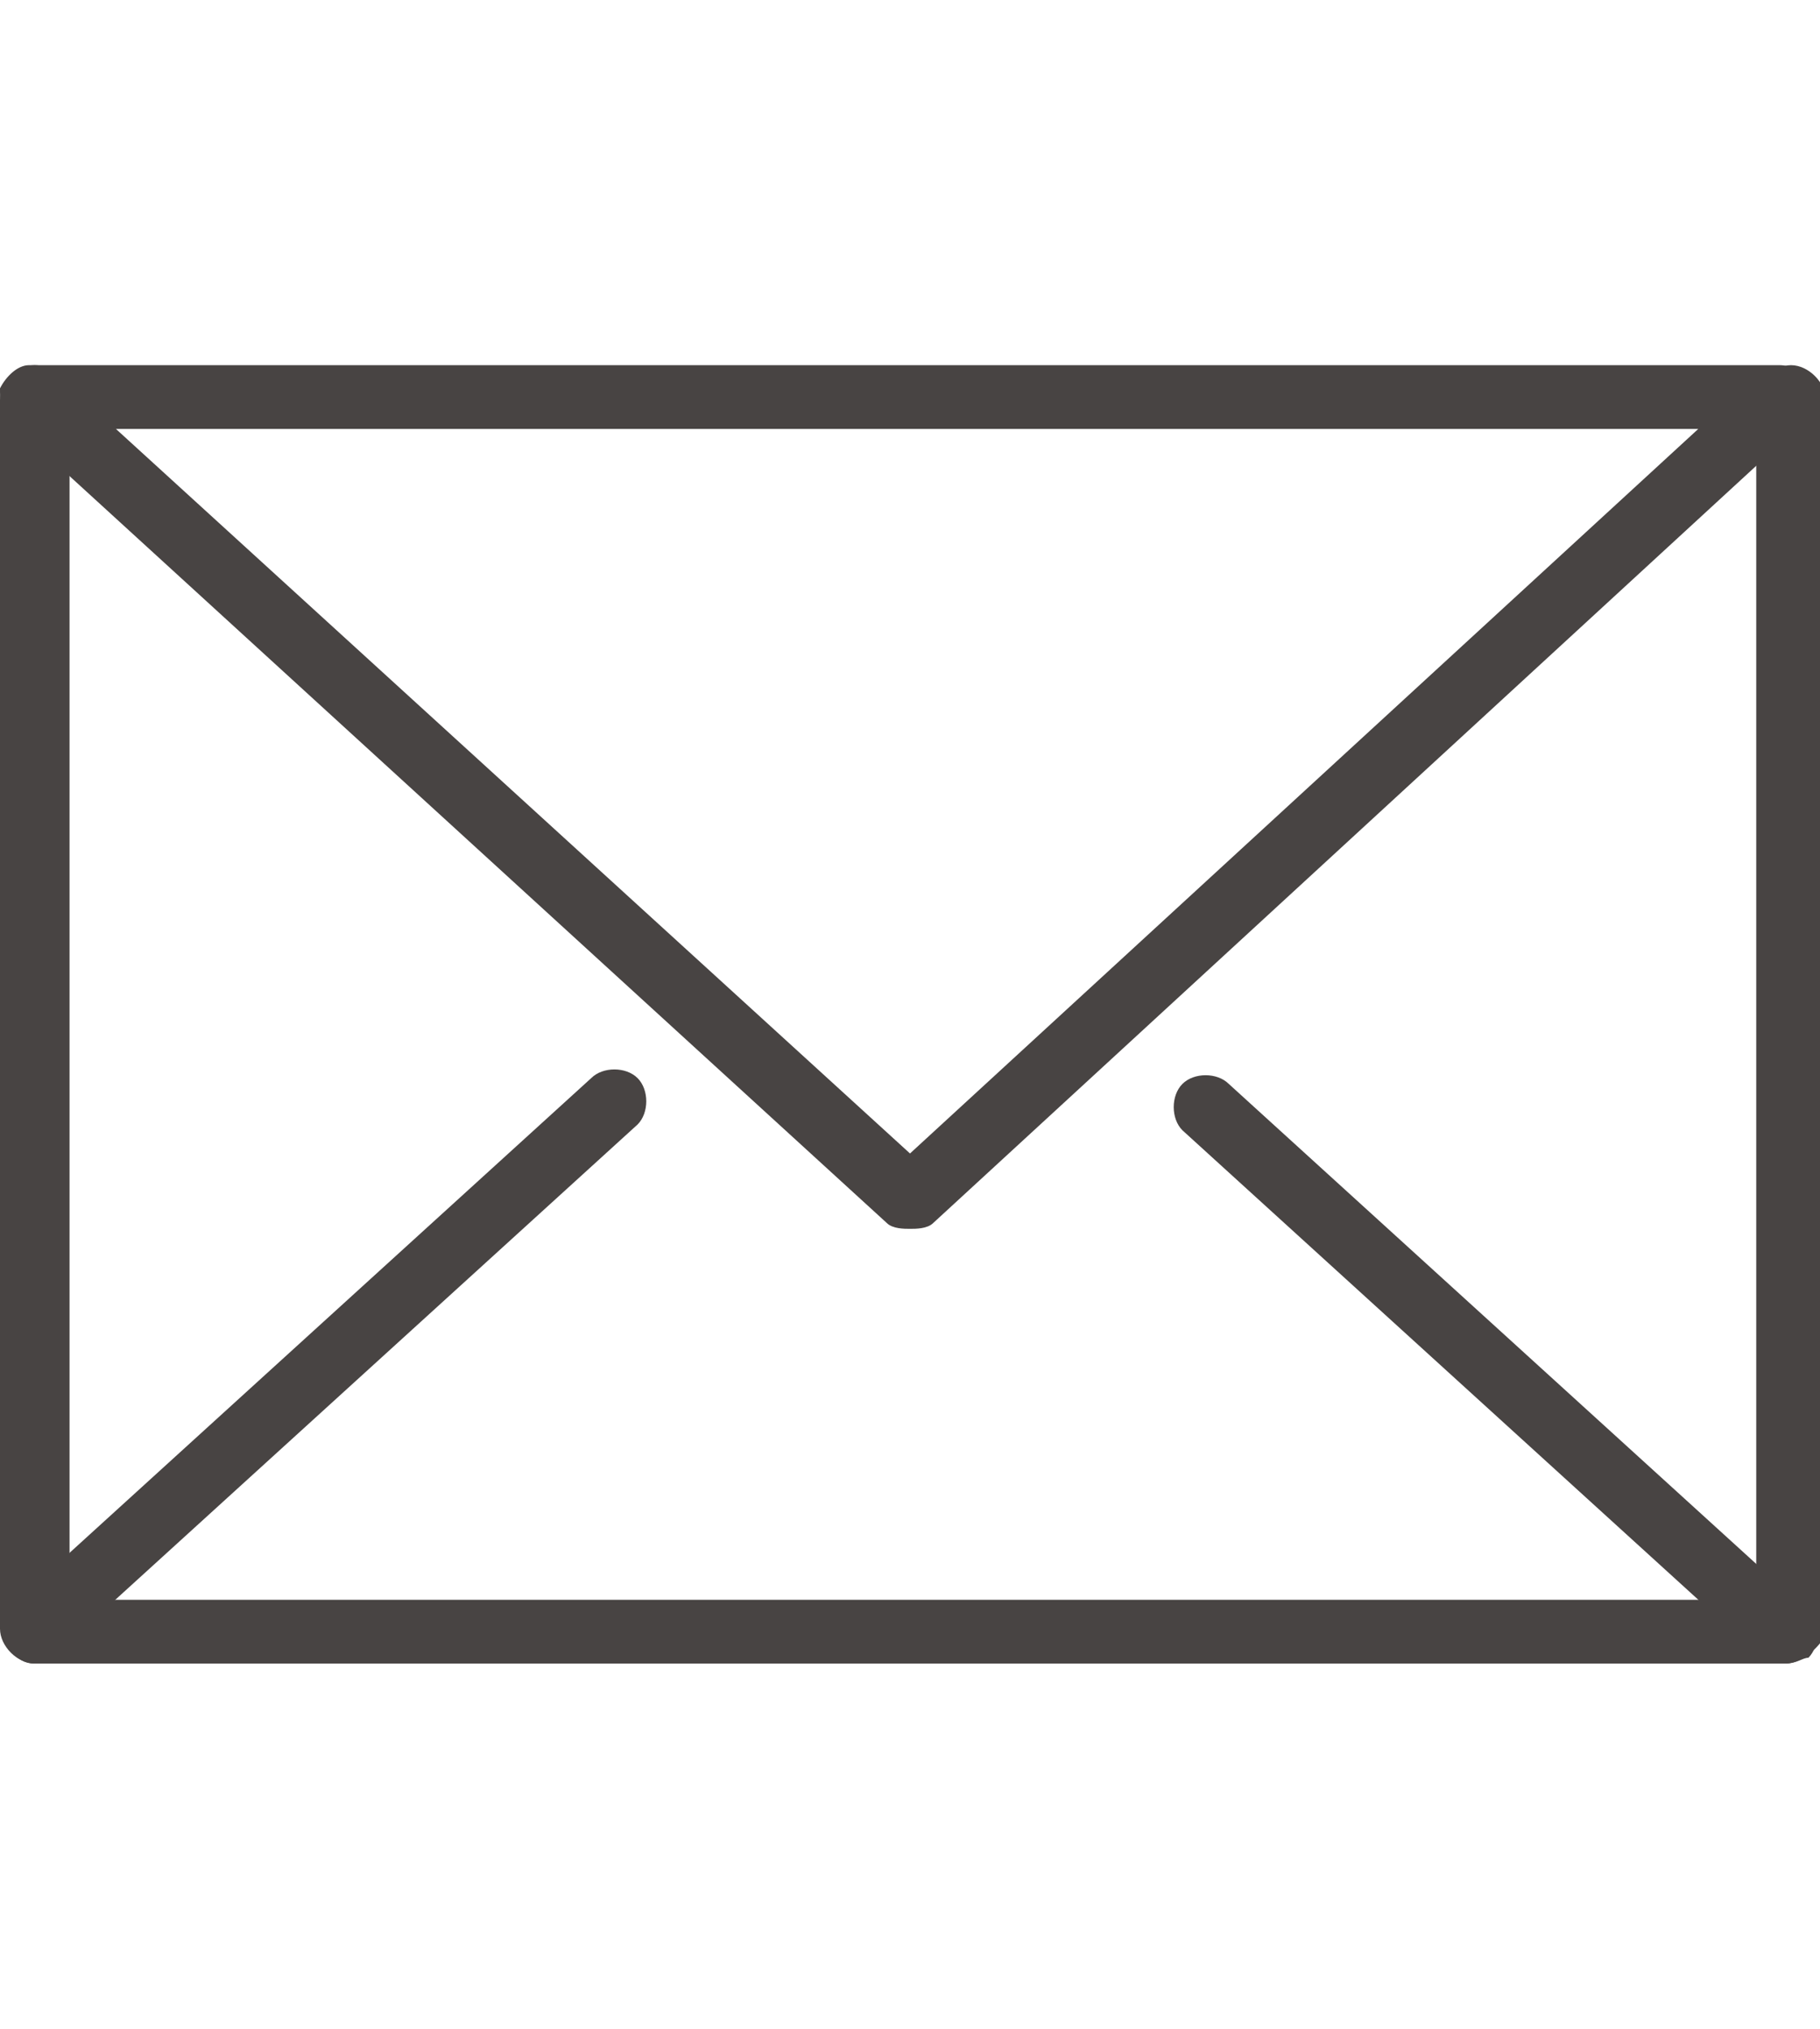 <?xml version="1.0" encoding="utf-8"?>
<!-- Generator: Adobe Illustrator 27.9.0, SVG Export Plug-In . SVG Version: 6.00 Build 0)  -->
<svg version="1.1" id="レイヤー_1" xmlns="http://www.w3.org/2000/svg" xmlns:xlink="http://www.w3.org/1999/xlink" x="0px"
	 y="0px" width="31.4px" height="35px" viewBox="0 0 31.4 35" style="enable-background:new 0 0 31.4 35;" xml:space="preserve">
<style type="text/css">
	.st0{fill:#484443;}
</style>
<g>
	<g>
		<path class="st0" d="M30.8,28.7H0.6c-0.3,0-0.6-0.3-0.6-0.6V6.9c0-0.3,0.3-0.6,0.6-0.6c0.3,0,0.6,0.3,0.6,0.6v20.7h29.1V6.9
			c0-0.3,0.3-0.6,0.6-0.6c0.3,0,0.6,0.3,0.6,0.6v21.3C31.4,28.4,31.1,28.7,30.8,28.7z"/>
	</g>
	<g>
		<path class="st0" d="M15.7,21.2c-0.1,0-0.3,0-0.4-0.1L0.2,7.3C0,7.1,0,6.9,0,6.7c0.1-0.2,0.3-0.4,0.5-0.4h30.2
			c0.2,0,0.4,0.1,0.5,0.4c0.1,0.2,0,0.5-0.1,0.6L16.1,21.1C16,21.2,15.8,21.2,15.7,21.2z M2,7.4l13.7,12.5L29.3,7.4H2z"/>
	</g>
	<g>
		<path class="st0" d="M0.6,28.7c-0.2,0-0.3-0.1-0.4-0.2c-0.2-0.2-0.2-0.6,0-0.8l10-9.1c0.2-0.2,0.6-0.2,0.8,0
			c0.2,0.2,0.2,0.6,0,0.8l-10,9.1C0.8,28.6,0.7,28.7,0.6,28.7z"/>
	</g>
	<g>
		<path class="st0" d="M30.8,28.7c-0.1,0-0.3,0-0.4-0.1l-10-9.1c-0.2-0.2-0.2-0.6,0-0.8c0.2-0.2,0.6-0.2,0.8,0l10,9.1
			c0.2,0.2,0.2,0.6,0,0.8C31.1,28.6,31,28.7,30.8,28.7z"/>
	</g>
</g>
</svg>
